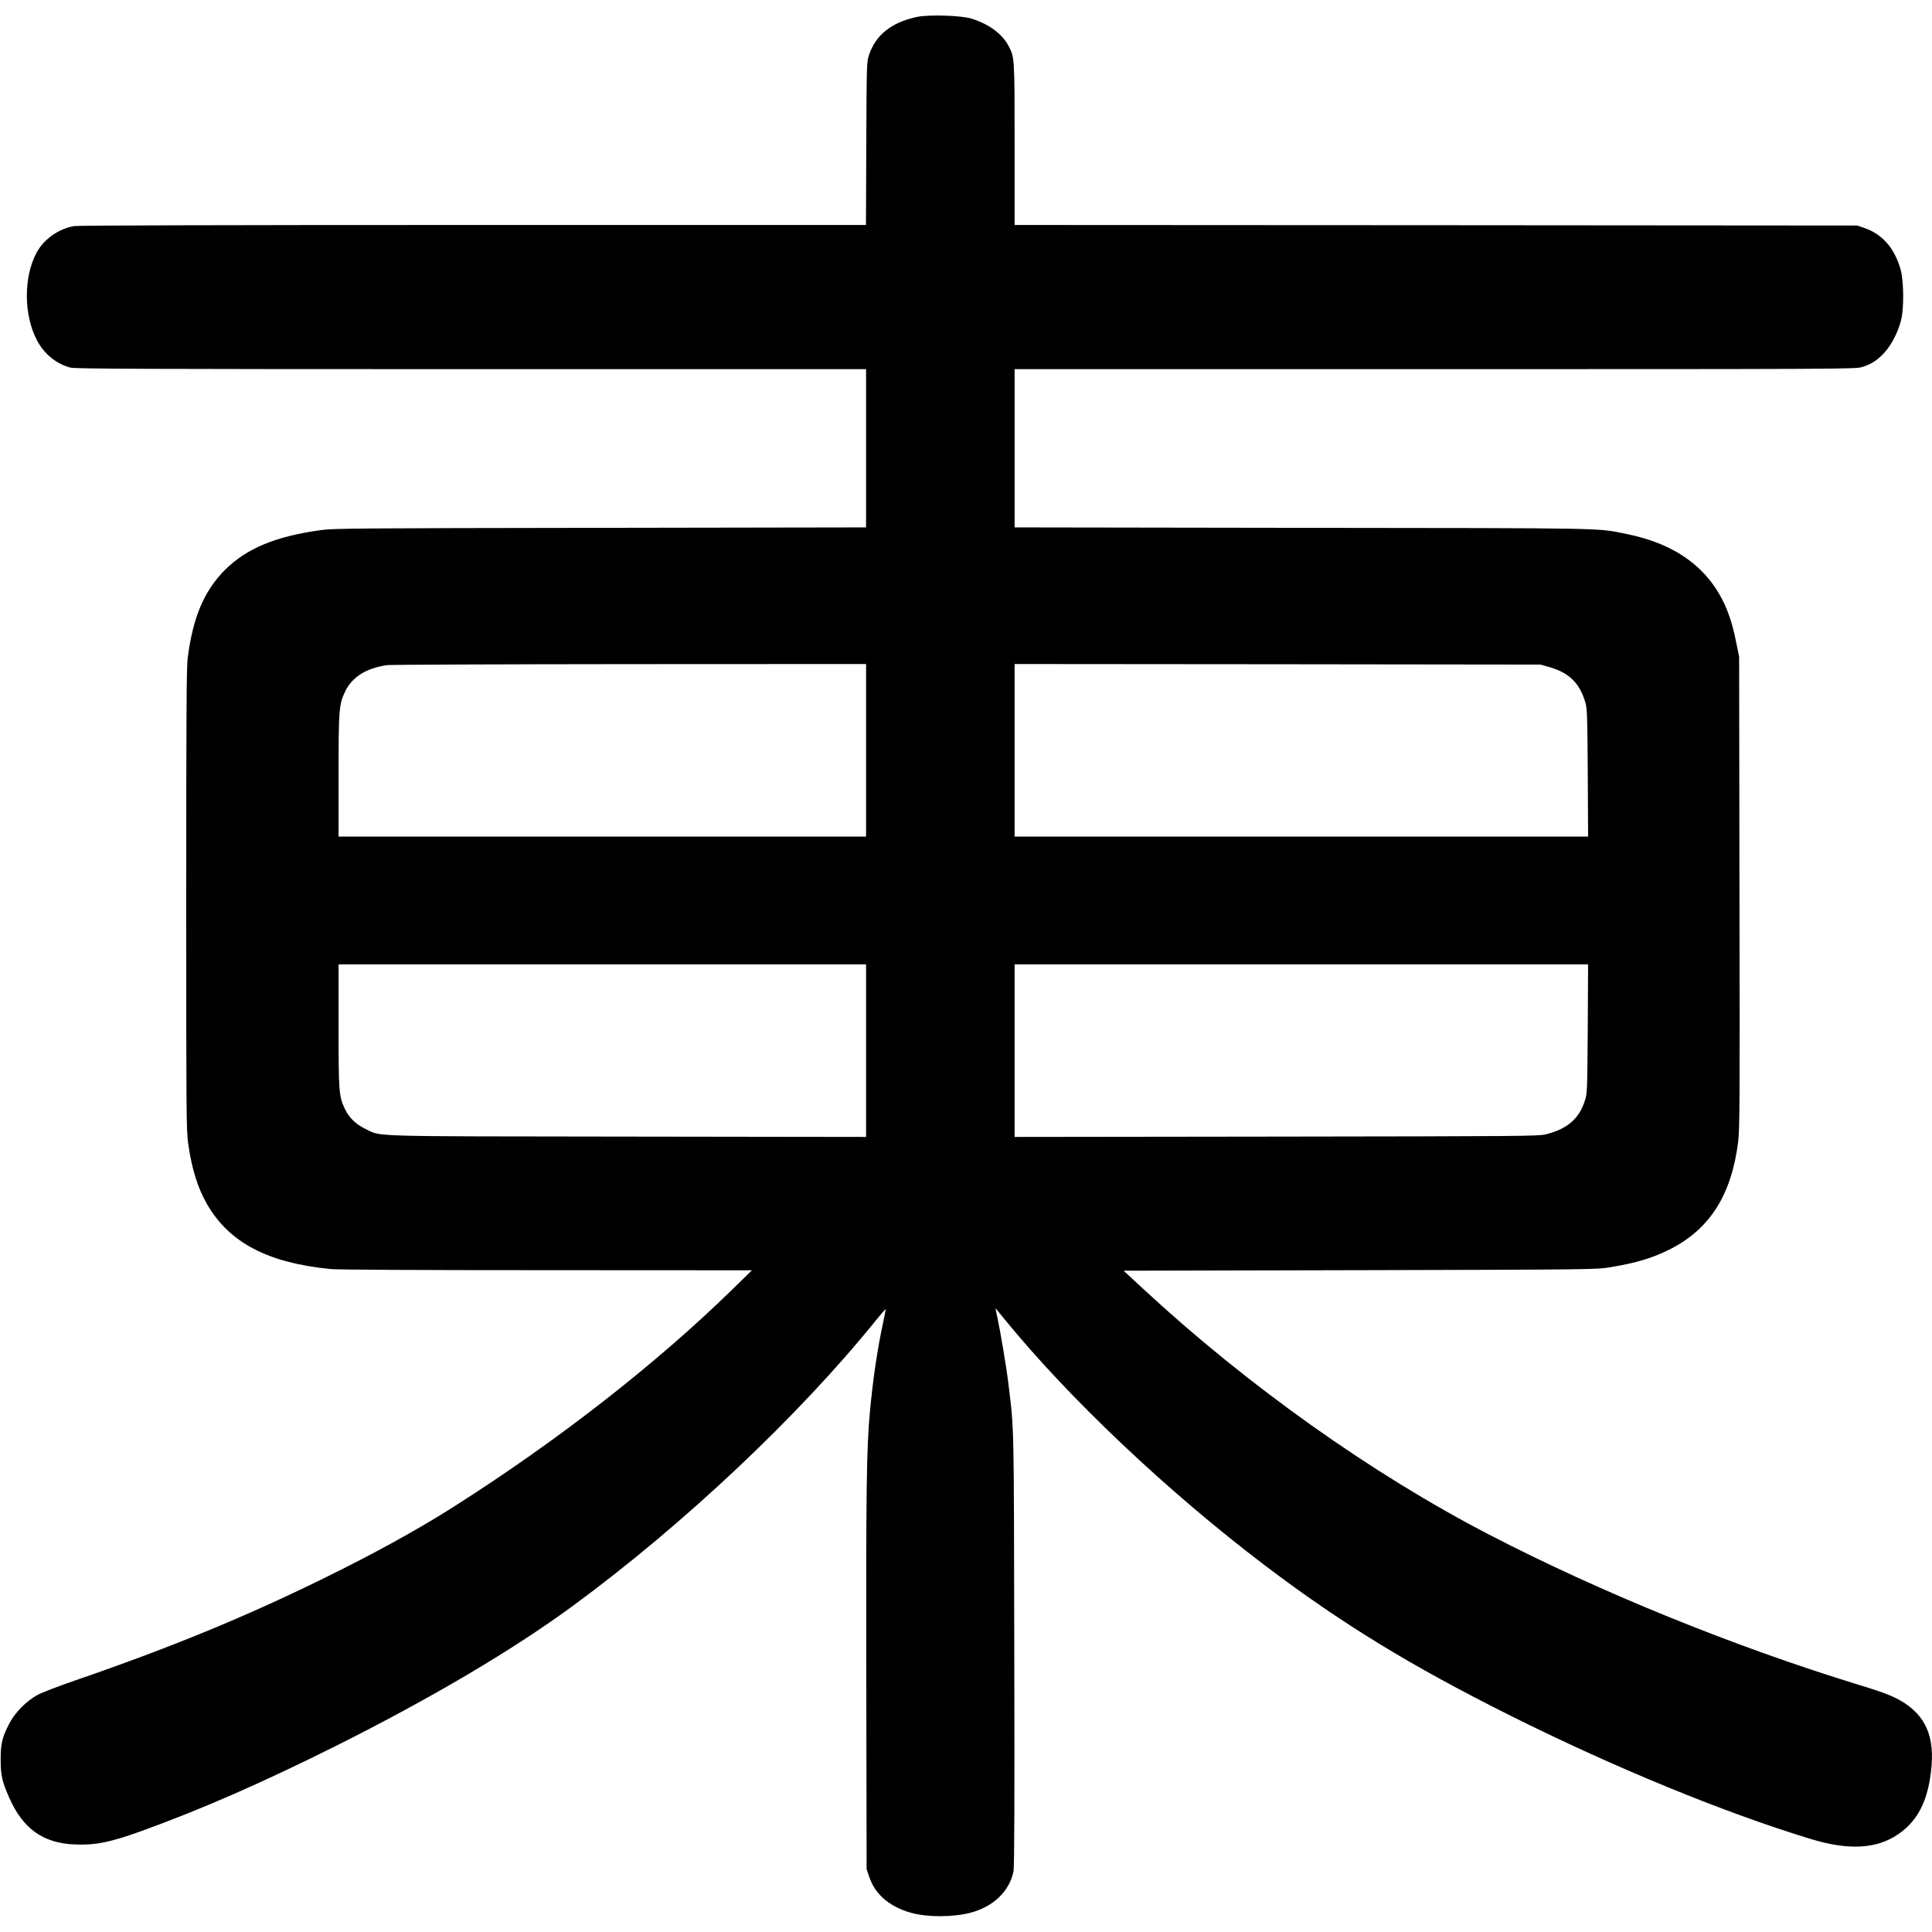 <?xml version="1.0" standalone="no"?>
<!DOCTYPE svg PUBLIC "-//W3C//DTD SVG 20010904//EN"
 "http://www.w3.org/TR/2001/REC-SVG-20010904/DTD/svg10.dtd">
<svg version="1.0" xmlns="http://www.w3.org/2000/svg"
 width="1769pt" height="1769pt" viewBox="0 0 1769 1769"
 preserveAspectRatio="xMidYMid meet">
<g transform="translate(0,1769) scale(0.1,-0.1)"
fill="#000000" stroke="none">
<path d="M8400 17536 c-236 -50 -380 -163 -443 -349 -21 -61 -22 -78 -25 -809
l-3 -748 -3592 0 c-2377 0 -3614 -4 -3657 -10 -141 -22 -281 -121 -347 -247
-118 -223 -116 -568 5 -798 66 -126 177 -217 307 -251 41 -11 679 -14 3668
-14 l3617 0 0 -725 0 -724 -2432 -4 c-2205 -3 -2444 -5 -2555 -20 -419 -57
-685 -168 -884 -366 -191 -192 -294 -436 -341 -811 -10 -84 -13 -532 -13
-2210 0 -1967 1 -2113 18 -2230 33 -234 87 -407 174 -558 204 -351 554 -535
1132 -592 66 -6 778 -10 1980 -10 l1876 -1 -175 -171 c-704 -688 -1602 -1389
-2565 -2000 -323 -205 -717 -422 -1190 -654 -713 -350 -1396 -631 -2274 -933
-145 -50 -296 -108 -335 -129 -101 -53 -210 -163 -263 -267 -64 -125 -77 -181
-77 -325 0 -144 13 -203 78 -349 124 -283 308 -416 594 -429 194 -9 327 18
616 122 550 199 1102 441 1766 772 884 442 1641 889 2200 1301 1000 736 2054
1729 2758 2601 51 63 92 110 92 105 0 -4 -11 -60 -24 -123 -53 -246 -93 -518
-121 -819 -31 -336 -36 -717 -33 -2461 l3 -1725 21 -62 c31 -88 64 -140 128
-201 61 -58 164 -112 261 -137 156 -41 378 -40 539 1 210 54 358 196 396 379
8 36 10 649 7 2026 -4 2112 -1 2006 -53 2433 -17 148 -75 489 -102 614 -10 45
-18 82 -17 82 2 0 40 -46 86 -103 593 -726 1489 -1574 2379 -2249 702 -532
1330 -917 2250 -1377 955 -477 1962 -890 2752 -1130 343 -104 597 -91 792 40
164 109 258 270 297 509 56 342 -13 550 -229 694 -92 60 -178 95 -425 170
-1129 346 -2358 844 -3377 1372 -1077 557 -2221 1370 -3178 2258 l-174 161
2164 5 c2152 5 2164 6 2293 27 238 39 392 86 549 166 363 185 560 497 621 982
14 117 16 340 12 2285 l-3 2155 -22 110 c-27 139 -53 230 -90 323 -150 368
-456 599 -915 692 -283 57 -115 54 -2974 57 l-2633 4 0 724 0 725 3849 0
c3742 0 3851 1 3910 19 86 27 140 61 204 131 64 69 125 186 153 295 29 110 26
363 -4 470 -57 196 -167 321 -335 379 l-62 21 -3857 3 -3858 2 0 738 c0 805 0
798 -58 906 -59 110 -185 200 -342 247 -95 28 -385 36 -490 15z m-470 -6716
l0 -790 -2415 0 -2415 0 0 554 c0 609 3 653 59 772 63 134 192 216 386 244 27
4 1025 8 2218 9 l2167 1 0 -790z m6253 763 c186 -53 281 -147 334 -328 15 -53
18 -126 21 -642 l3 -583 -2625 0 -2626 0 0 790 0 790 2408 -2 2407 -3 78 -22z
m-6253 -3513 l0 -790 -2187 3 c-2435 3 -2244 -2 -2398 71 -86 41 -149 102
-187 182 -55 118 -58 147 -58 762 l0 562 2415 0 2415 0 0 -790z m6608 203 c-4
-558 -5 -591 -24 -654 -53 -172 -164 -268 -364 -316 -71 -16 -217 -17 -2467
-20 l-2393 -3 0 790 0 790 2626 0 2625 0 -3 -587z"/>
</g>
</svg>
